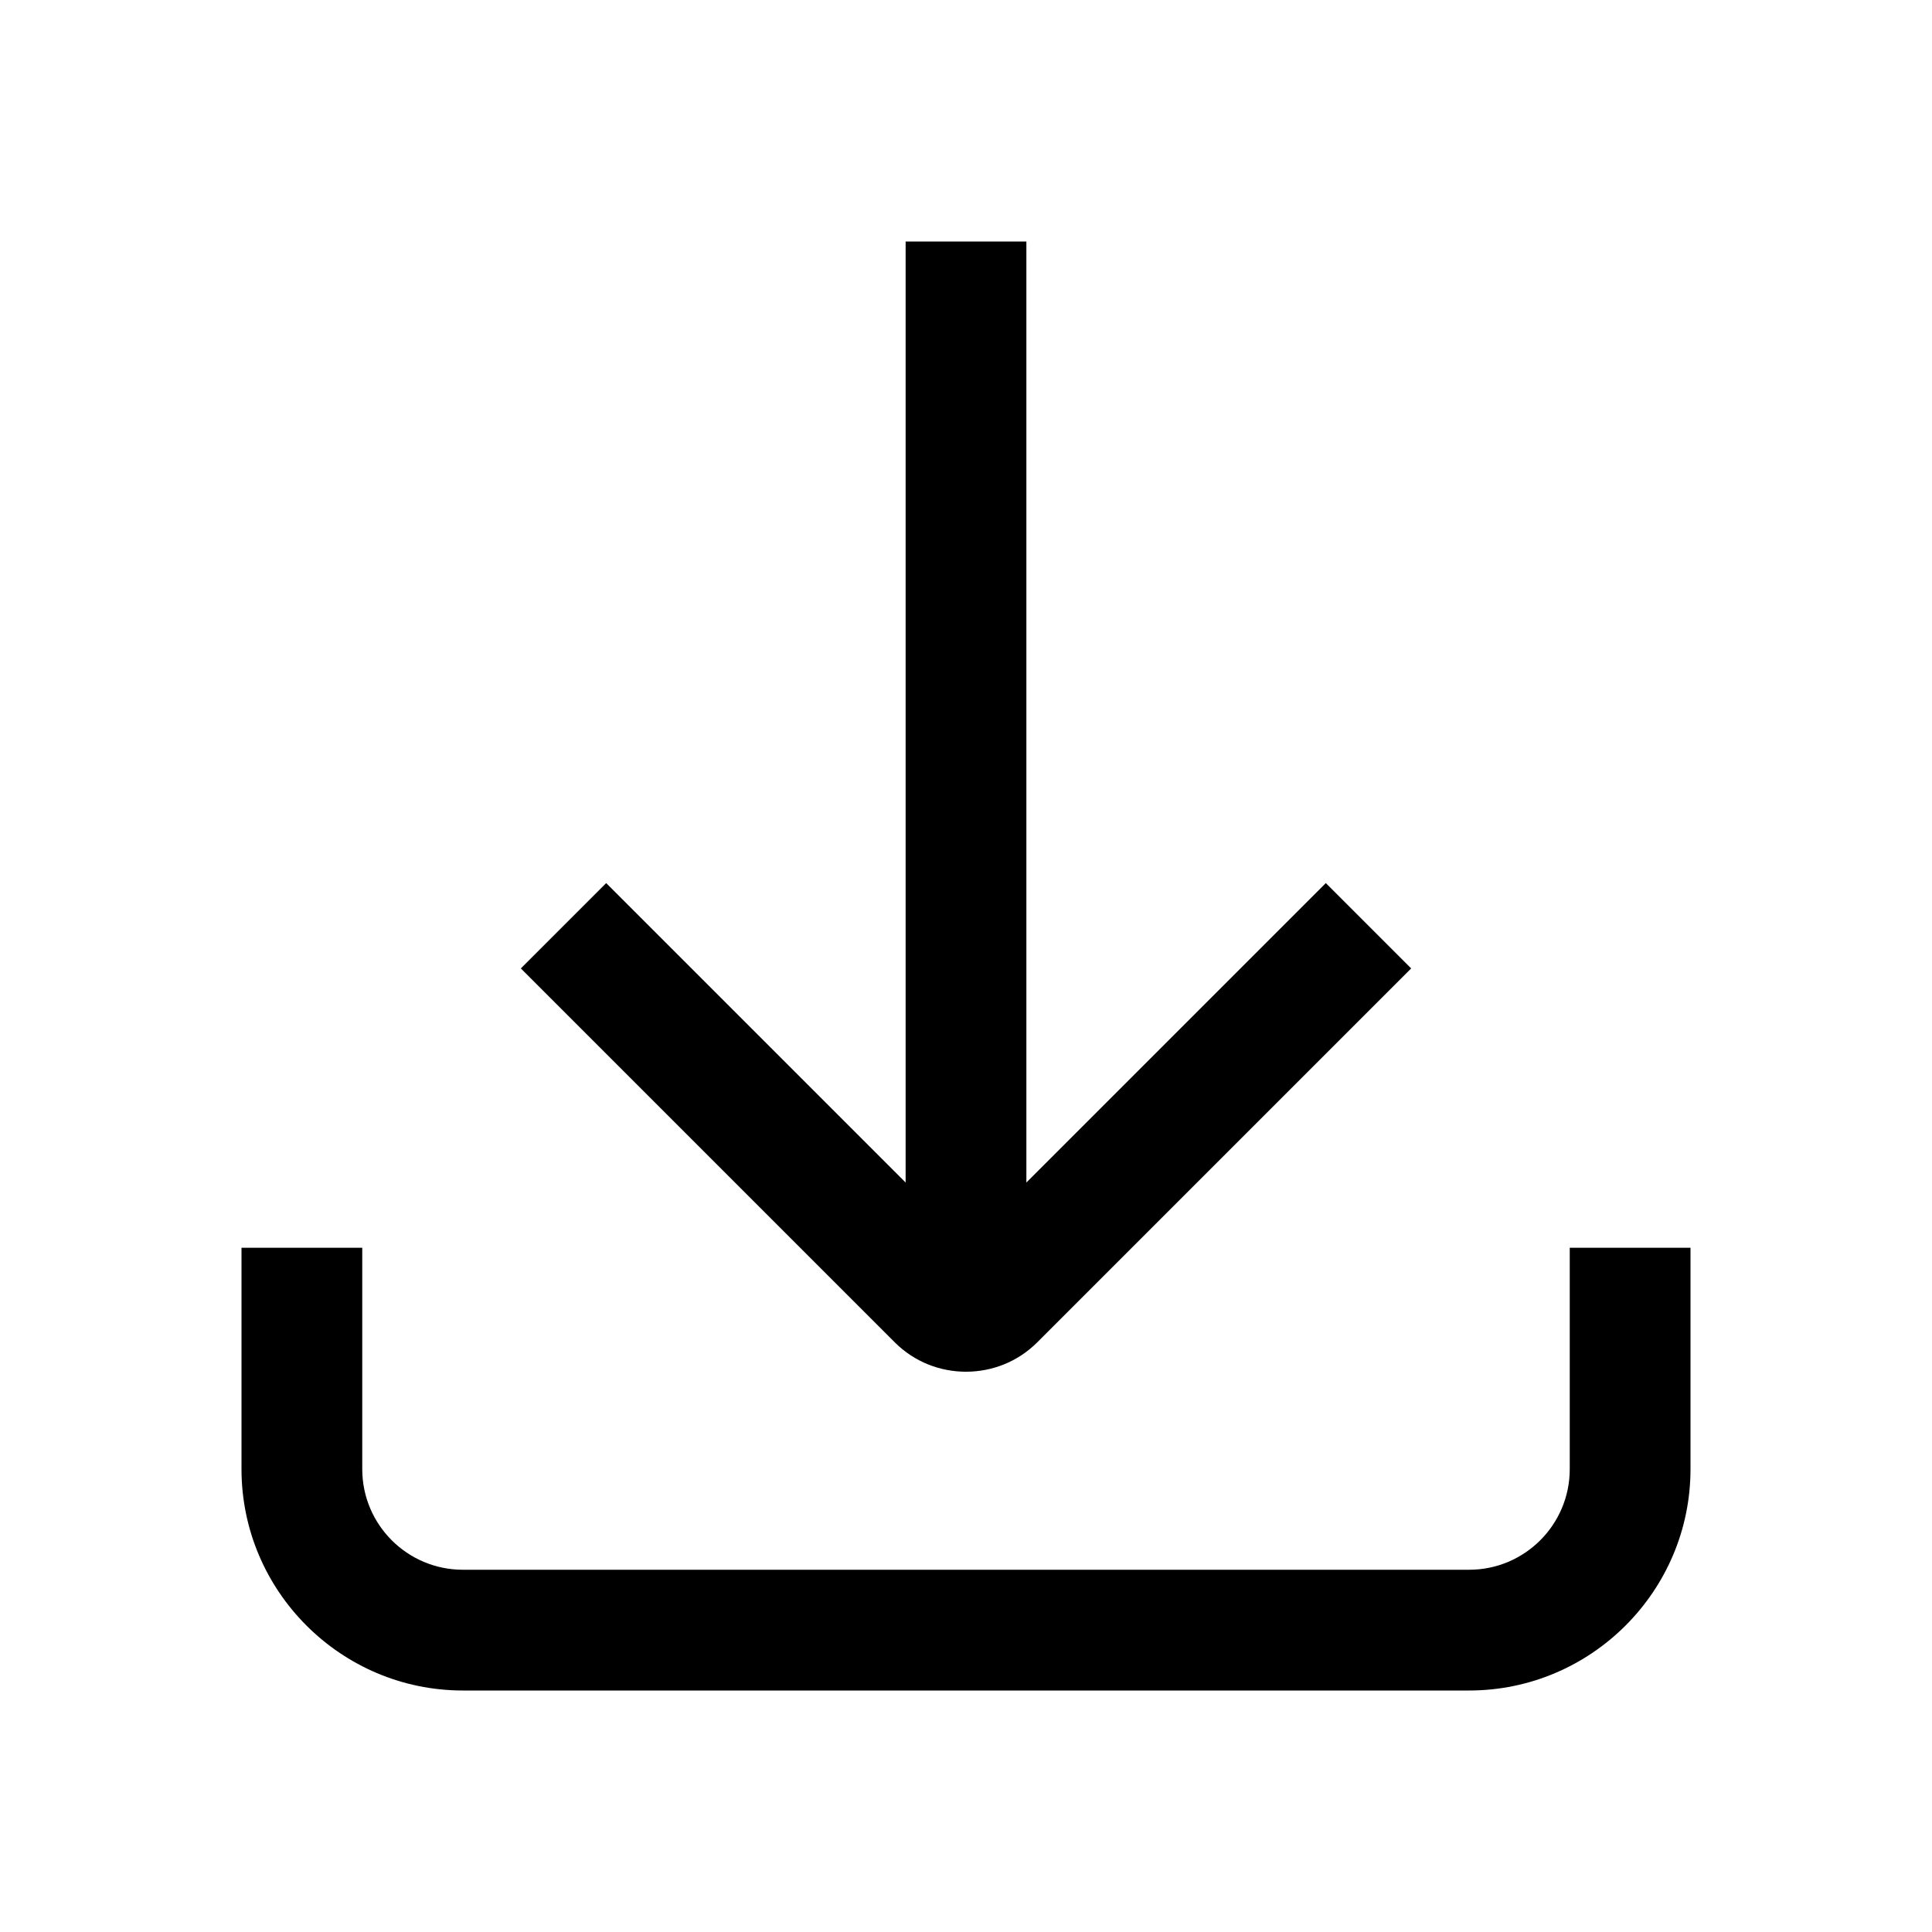 <?xml version="1.0" encoding="UTF-8"?>
<svg width="24px" height="24px" viewBox="0 0 24 24" version="1.1" xmlns="http://www.w3.org/2000/svg" xmlns:xlink="http://www.w3.org/1999/xlink">
    <title>download</title>
    <g id="download" stroke="none" stroke-width="1" fill="none" fill-rule="evenodd">
        <path d="M4.5,15.5 L4.5,18.25 C4.5,18.94 5.06,19.5 5.75,19.5 L18.25,19.5 C18.94,19.5 19.5,18.94 19.5,18.25 L19.5,15.5 L21,15.5 L21,18.25 C21,19.765 19.765,21 18.25,21 L5.75,21 C4.235,21 3,19.765 3,18.25 L3,15.5 L4.5,15.5 Z M12.75,3 L12.75,14.69 L16.47,10.97 L17.53,12.03 L12.885,16.675 C12.64,16.92 12.32,17.04 12,17.04 C11.68,17.04 11.36,16.92 11.115,16.675 L6.47,12.03 L7.53,10.97 L11.25,14.69 L11.25,3 L12.75,3 Z" id="Vector" fill="#000000" fill-rule="nonzero"></path>
    </g>
</svg>